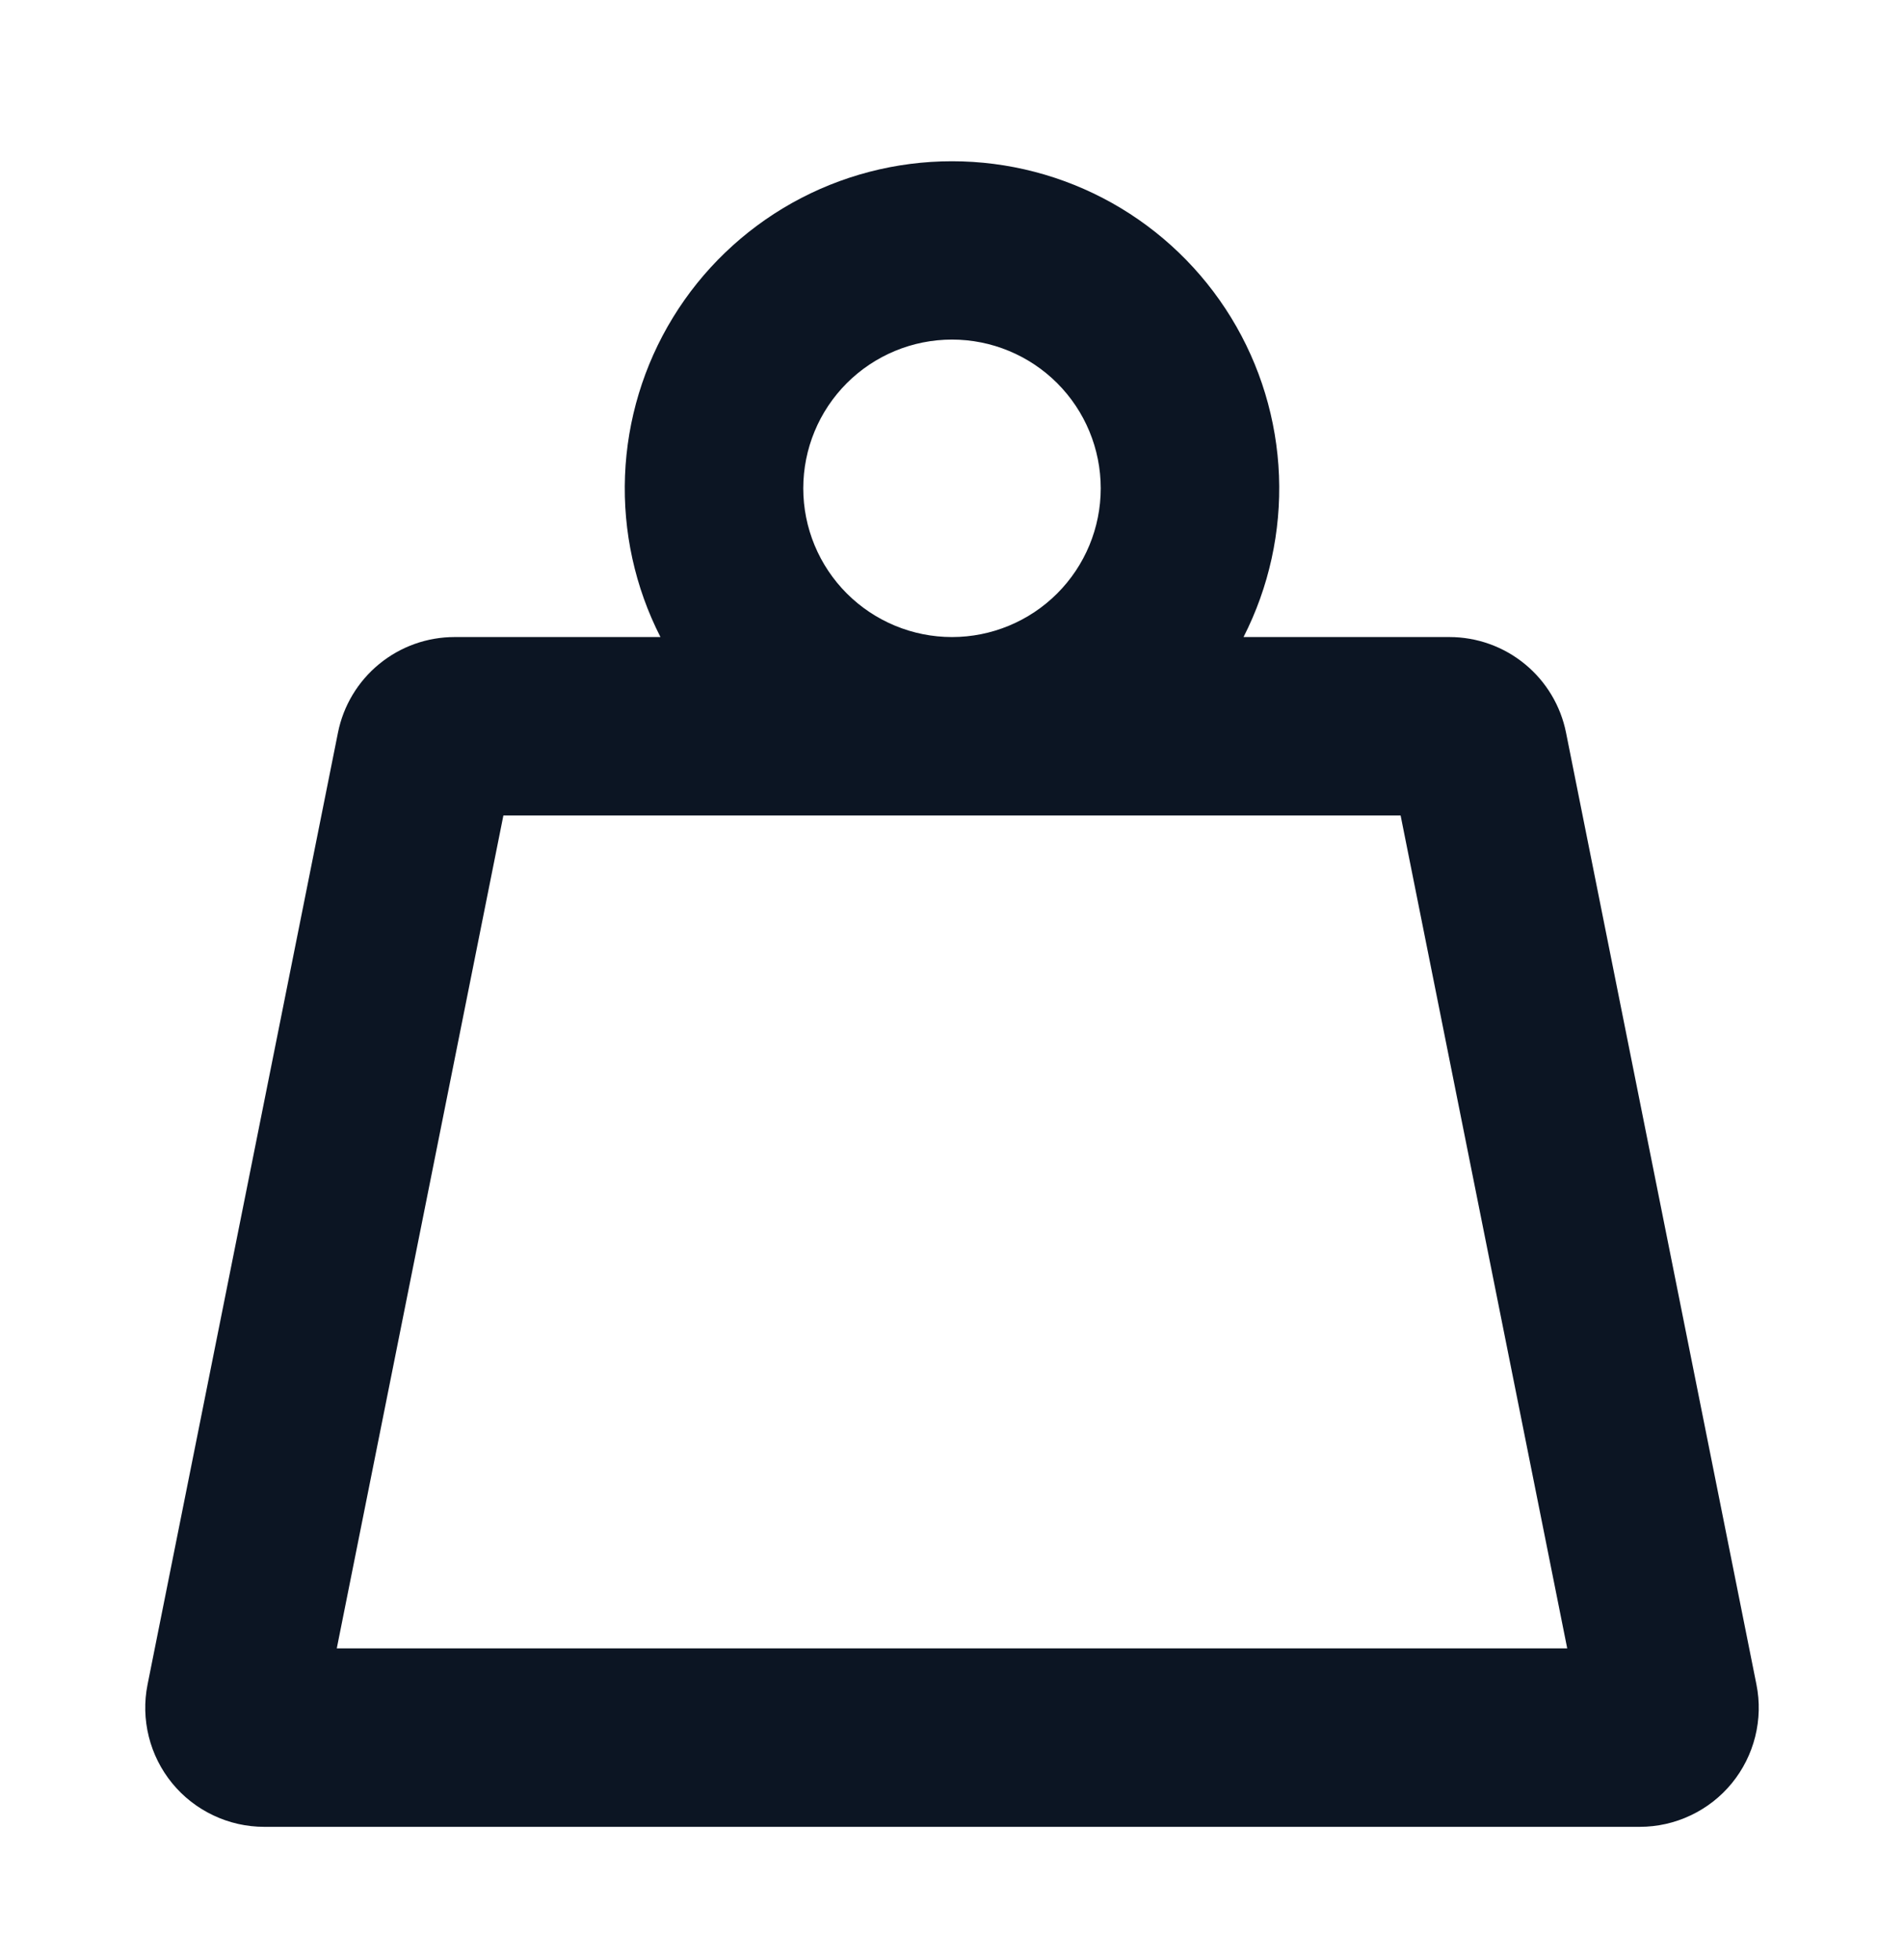 <svg xmlns="http://www.w3.org/2000/svg" fill="none" viewBox="0 0 34 35" height="35" width="34">
<path fill="#0C1523" d="M19.656 8.722C19.656 9.426 19.376 10.102 18.878 10.6C18.38 11.098 17.704 11.378 17 11.378C16.296 11.378 15.62 11.098 15.122 10.6C14.624 10.102 14.344 9.426 14.344 8.722C14.344 8.017 14.624 7.341 15.122 6.843C15.62 6.345 16.296 6.065 17 6.065C17.704 6.065 18.38 6.345 18.878 6.843C19.376 7.341 19.656 8.017 19.656 8.722ZM22.206 11.378C22.66 10.487 22.878 9.494 22.839 8.495C22.8 7.496 22.505 6.523 21.983 5.671C21.46 4.818 20.728 4.114 19.856 3.625C18.983 3.136 18 2.88 17 2.88C16 2.88 15.017 3.136 14.144 3.625C13.272 4.114 12.539 4.818 12.017 5.671C11.495 6.523 11.2 7.496 11.161 8.495C11.122 9.494 11.339 10.487 11.794 11.378H8.117C7.626 11.378 7.151 11.548 6.771 11.86C6.391 12.171 6.131 12.605 6.035 13.086L2.635 30.086C2.573 30.394 2.581 30.712 2.657 31.017C2.733 31.322 2.876 31.607 3.075 31.85C3.274 32.093 3.525 32.289 3.809 32.423C4.093 32.558 4.403 32.628 4.717 32.628H29.282C29.597 32.628 29.907 32.558 30.191 32.423C30.475 32.289 30.726 32.093 30.925 31.85C31.124 31.607 31.267 31.322 31.343 31.017C31.419 30.712 31.427 30.394 31.365 30.086L27.965 13.086C27.869 12.605 27.609 12.171 27.229 11.86C26.849 11.548 26.373 11.378 25.883 11.378H22.206ZM17 14.565H8.989L6.014 29.44H27.986L25.011 14.565H17Z" clip-rule="evenodd" fill-rule="evenodd"></path>
</svg>

